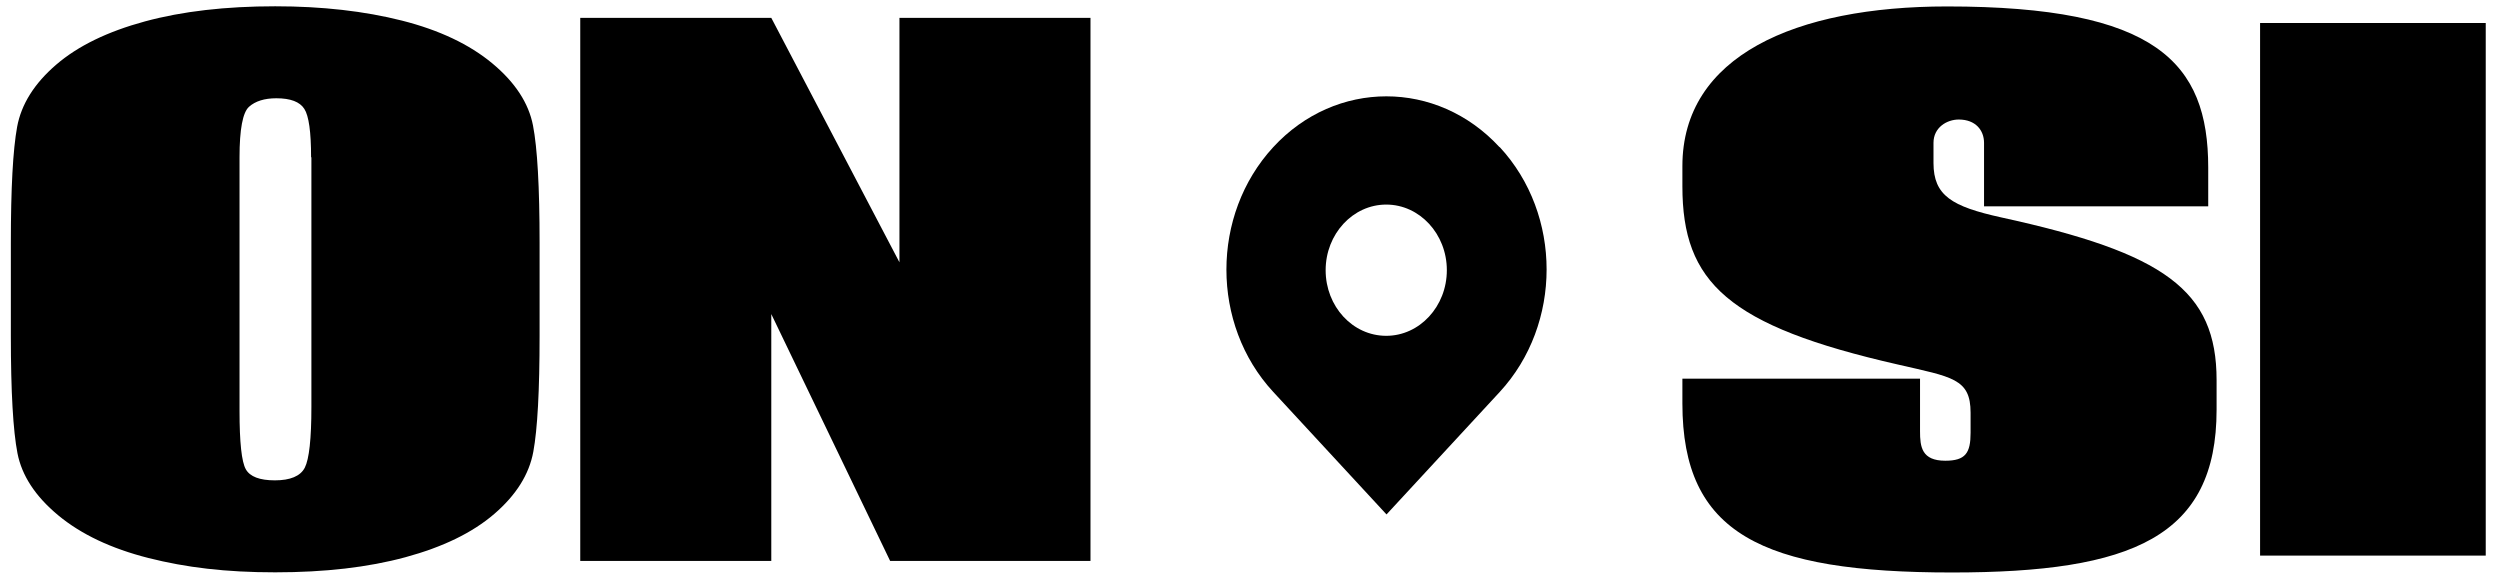<svg width="159" height="37" viewBox="0 0 159 37" fill="none" xmlns="http://www.w3.org/2000/svg">
<g clip-path="url(#clip0_15207_215138)">
<path d="M34.318 21.356C34.318 24.823 34.185 27.287 33.919 28.73C33.653 30.172 32.825 31.491 31.434 32.687C30.043 33.884 28.161 34.794 25.788 35.438C23.415 36.083 20.654 36.4 17.504 36.4C14.354 36.4 11.828 36.093 9.445 35.49C7.062 34.886 5.15 33.976 3.697 32.769C2.245 31.562 1.386 30.243 1.11 28.822C0.834 27.4 0.69 24.915 0.69 21.356V15.444C0.69 11.977 0.823 9.523 1.089 8.07C1.355 6.628 2.184 5.309 3.575 4.112C4.965 2.916 6.847 2.006 9.22 1.361C11.593 0.717 14.354 0.4 17.504 0.4C20.49 0.4 23.18 0.707 25.563 1.31C27.946 1.914 29.859 2.824 31.311 4.031C32.763 5.237 33.622 6.557 33.898 7.978C34.175 9.4 34.318 11.885 34.318 15.444V21.356ZM19.785 10.003C19.785 8.398 19.642 7.365 19.355 6.925C19.069 6.475 18.476 6.25 17.576 6.25C16.819 6.25 16.236 6.434 15.837 6.792C15.438 7.15 15.234 8.224 15.234 10.003V26.132C15.234 28.136 15.367 29.374 15.633 29.844C15.898 30.315 16.512 30.55 17.484 30.55C18.455 30.55 19.11 30.284 19.386 29.742C19.662 29.2 19.805 27.911 19.805 25.876V10.003H19.785Z" fill="black"/>
<path d="M69.355 1.136V35.674H56.612L49.054 19.975V35.674H36.904V1.136H49.054L57.205 16.682V1.136H69.355Z" fill="black"/>
<path d="M143.741 1.464H158.093V35.335H143.741V1.464ZM140.975 26.045V24.177C140.975 18.457 137.656 16.088 127.26 13.823C124.149 13.134 122.97 12.445 122.97 10.368V9.084C122.97 8.103 123.826 7.602 124.577 7.602C125.652 7.602 126.185 8.291 126.185 9.084V13.123H140.443V10.66C140.443 3.959 137.124 0.41 123.826 0.41C114.181 0.41 107 3.562 107 10.566V11.85C107 17.966 109.891 20.722 120.715 23.186C124.149 23.979 125.329 24.073 125.329 26.244V27.528C125.329 28.811 125.005 29.302 123.721 29.302C122.218 29.302 122.114 28.415 122.114 27.434V24.083H107V25.659C107 33.936 112.041 36.41 124.149 36.41C135.62 36.41 140.975 34.145 140.975 26.056" fill="black"/>
<path d="M95.368 9.358C91.396 5.05 84.951 5.05 80.979 9.358C77.007 13.667 77.007 20.634 80.979 24.926L88.182 32.718L95.385 24.926C99.357 20.618 99.357 13.65 95.385 9.358H95.368ZM88.165 21.358C86.028 21.358 84.311 19.49 84.311 17.184C84.311 14.879 86.045 13.011 88.165 13.011C90.286 13.011 92.019 14.879 92.019 17.184C92.019 19.49 90.286 21.358 88.165 21.358Z" fill="black"/>
</g>
<defs>
<clipPath id="clip0_15207_215138">
<rect width="159" height="37" fill="black"/>
</clipPath>
</defs>
</svg>
